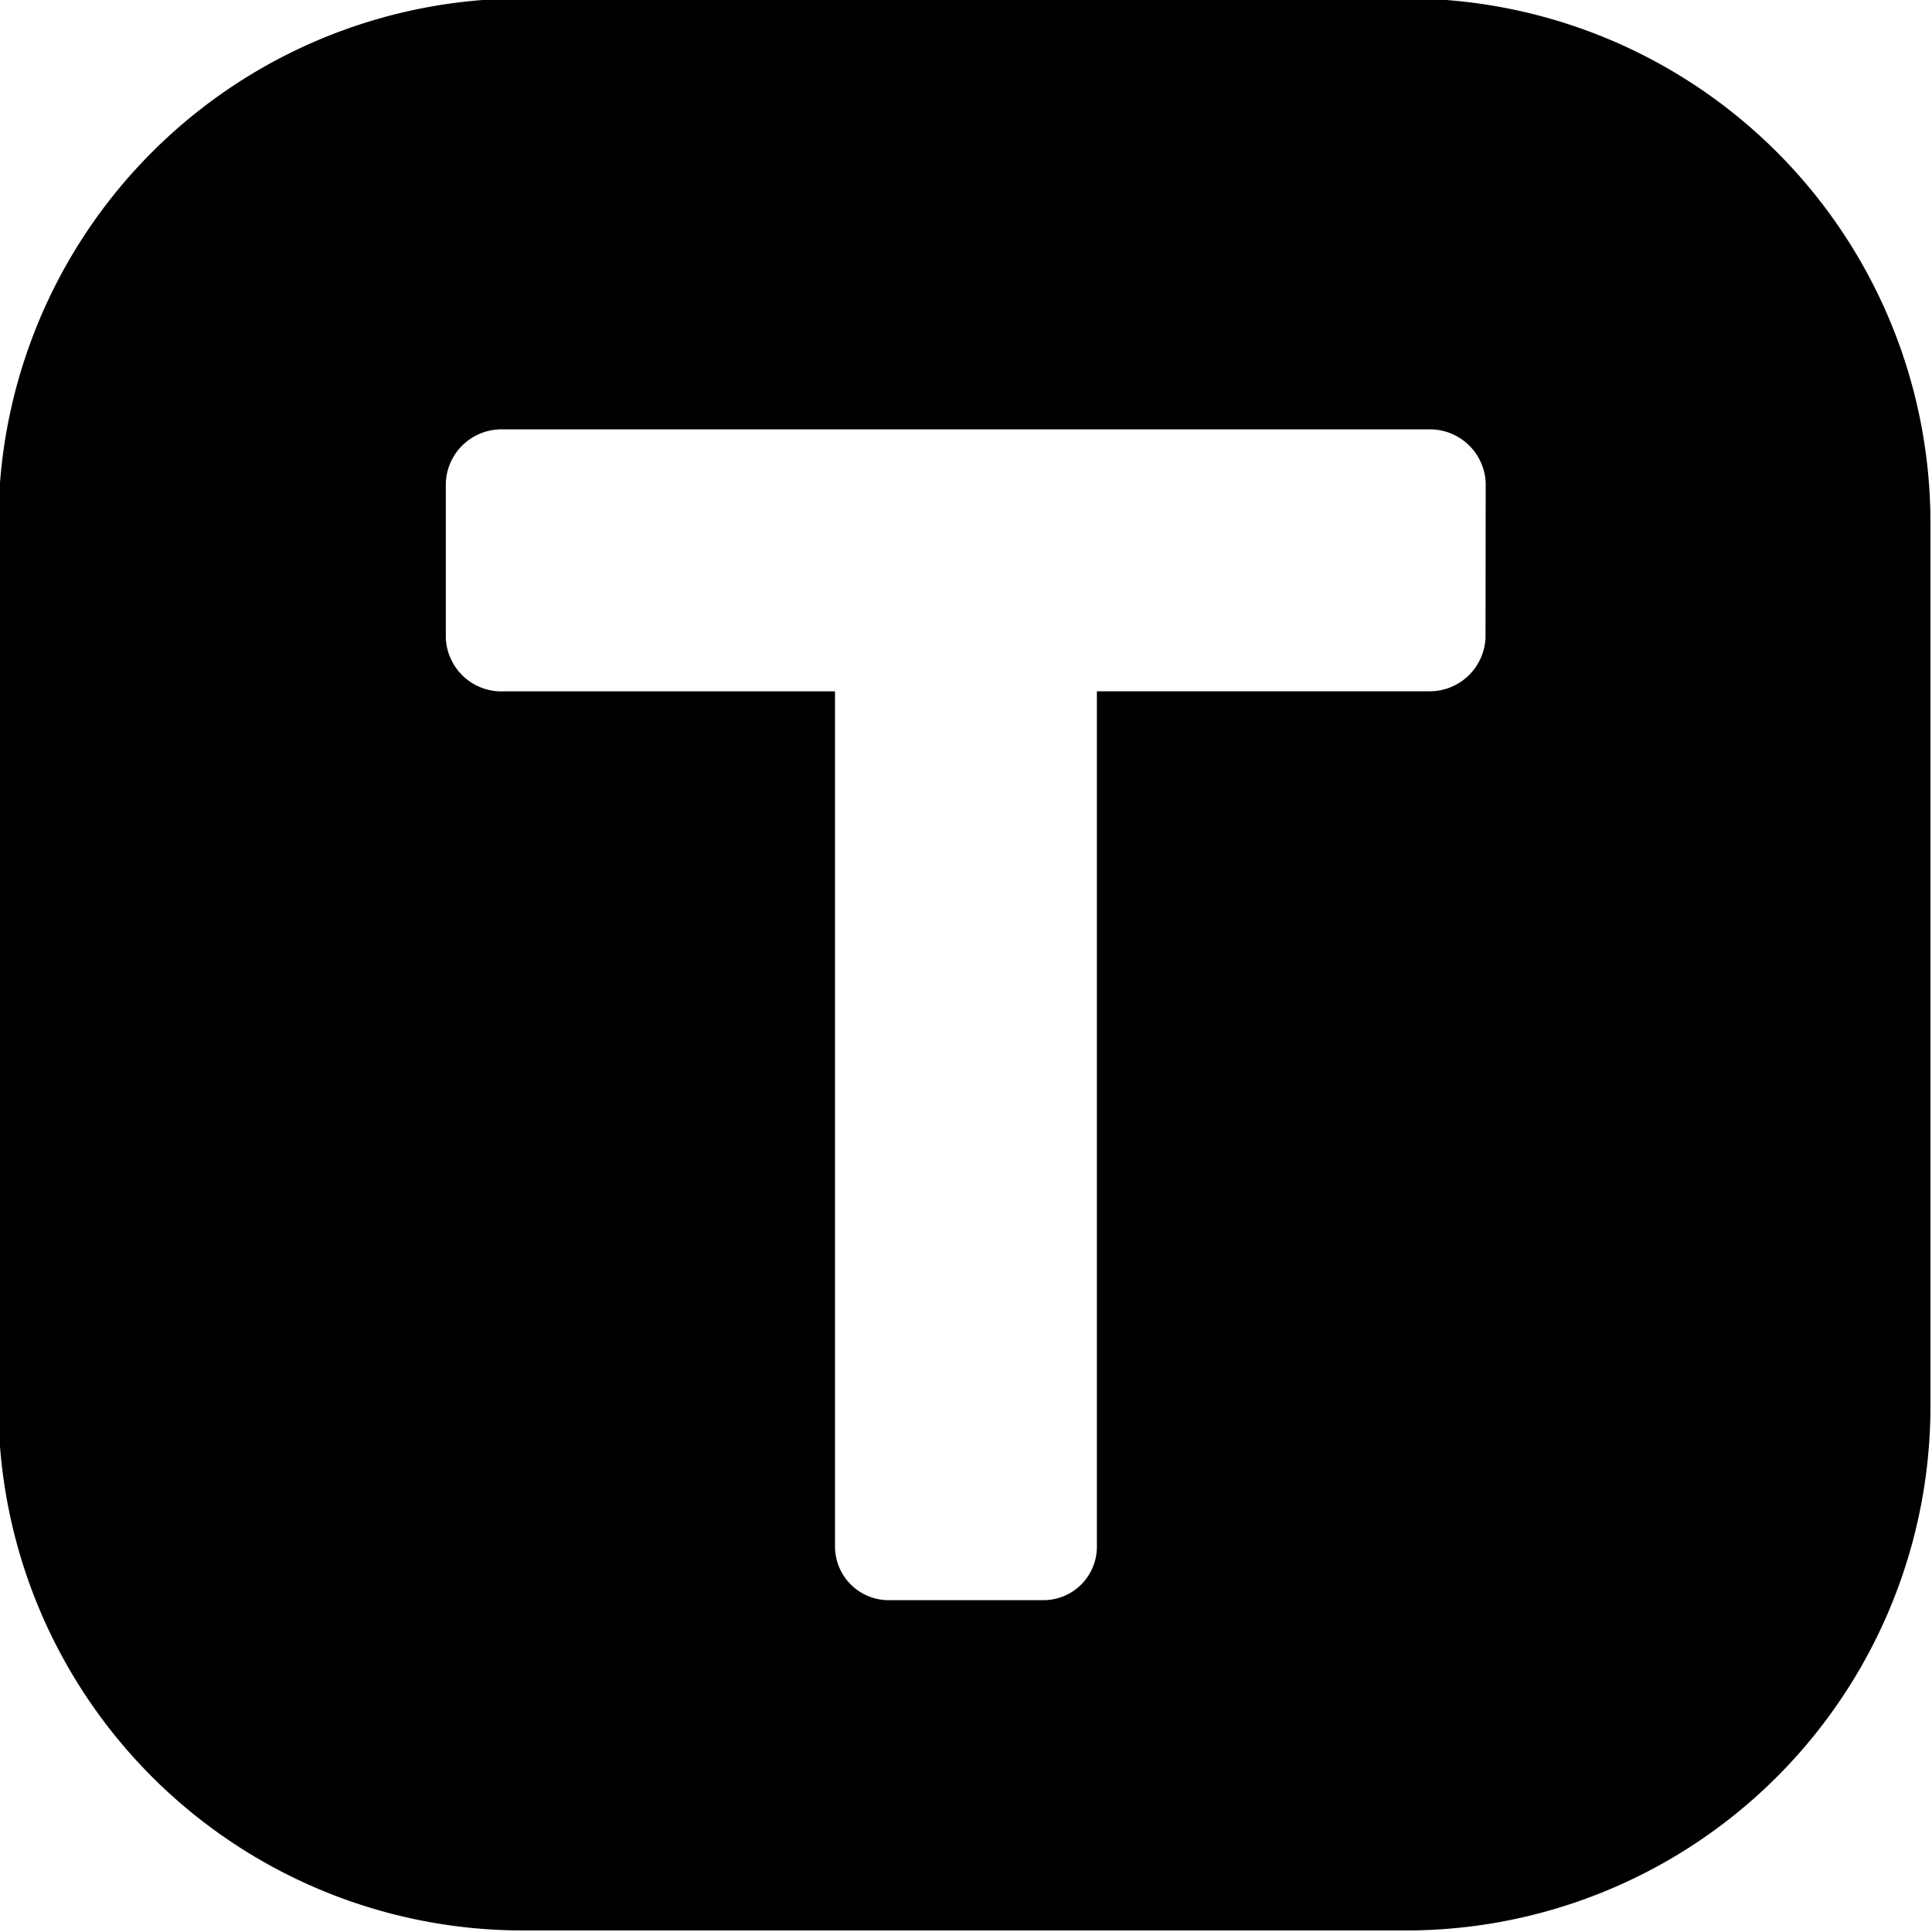 <svg xmlns="http://www.w3.org/2000/svg" viewBox="0 0 20 20"><path d="M14.555-.016H5.414a5.43,5.43,0,0,0-5.43,5.43h0v9.141a5.429,5.429,0,0,0,5.43,5.429h9.141a5.428,5.428,0,0,0,5.429-5.429V5.414a5.429,5.429,0,0,0-5.429-5.43ZM15.378,6.6a.579.579,0,0,1-.6.556H11.355v8.854a.554.554,0,0,1-.555.555H9.2a.556.556,0,0,1-.556-.554h0V7.157H5.215a.577.577,0,0,1-.6-.555V5a.577.577,0,0,1,.6-.555H14.78a.578.578,0,0,1,.6.555Z"/></svg>